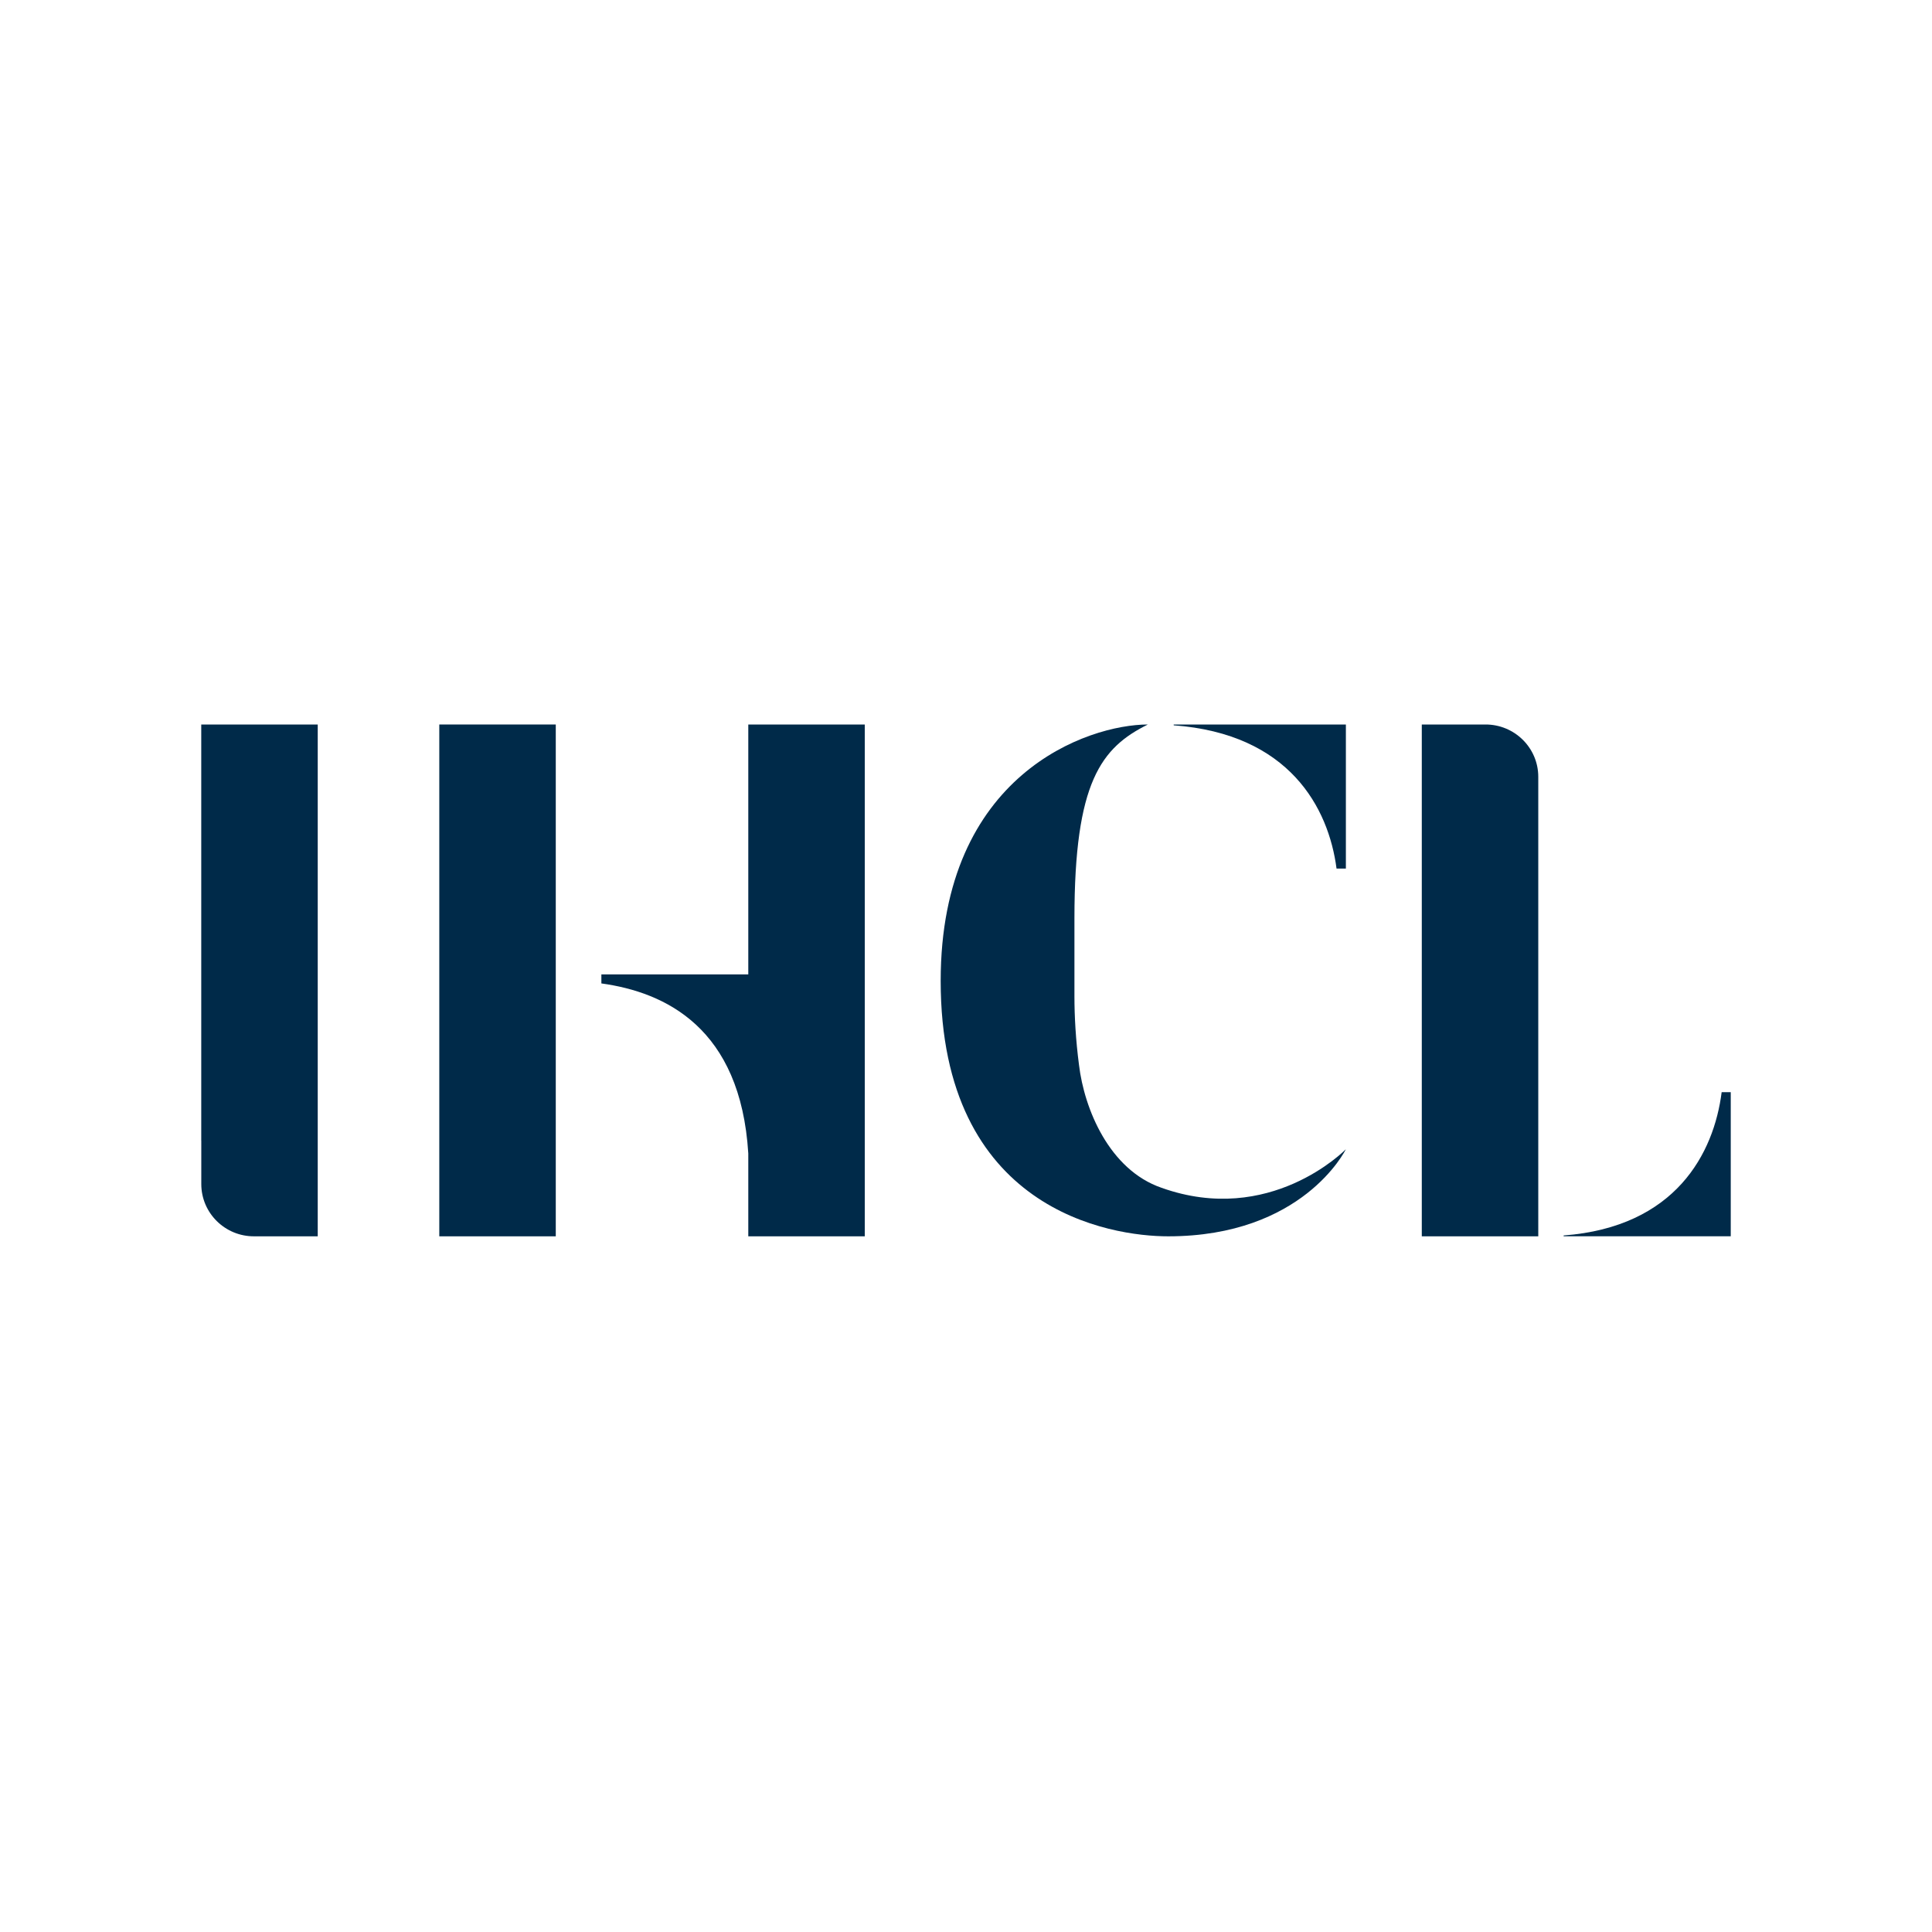 <svg width="48" height="48" viewBox="0 0 48 48" fill="none" xmlns="http://www.w3.org/2000/svg">
<rect width="48" height="48" fill="white"/>
<path d="M33.437 28.553C33.421 28.585 32.362 30.716 29.023 30.716C27.59 30.716 23.371 30.069 23.371 24.37C23.371 19.23 27.036 18 28.518 18C27.361 18.575 26.694 19.421 26.694 22.821V24.753C26.694 25.248 26.726 25.838 26.808 26.461C26.938 27.547 27.557 29.064 28.86 29.511C31.548 30.469 33.405 28.585 33.437 28.553Z" fill="#002A49"/>
<path d="M7.417 30.716H7.894V18H5V28.34H5.001V29.417C5.001 30.137 5.591 30.721 6.317 30.716H7.417Z" fill="#002A49"/>
<path d="M35.801 18H35.324V30.716H38.218V20.376H38.218V19.3C38.218 18.579 37.627 17.996 36.901 18H35.801Z" fill="#002A49"/>
<path d="M43 27.135H42.774C42.582 28.648 41.636 30.483 38.848 30.695V30.715H43V27.135Z" fill="#002A49"/>
<path d="M33.438 21.58H33.206C33.008 20.067 32.033 18.232 29.16 18.02V18H33.438V21.58Z" fill="#002A49"/>
<path d="M13.808 18H10.914V30.716H13.808V18Z" fill="#002A49"/>
<path d="M18.591 18V24.209H14.941V24.433C16.529 24.652 18.399 25.535 18.591 28.657V30.716H21.485V18H18.591Z" fill="#002A49"/>
</svg>
